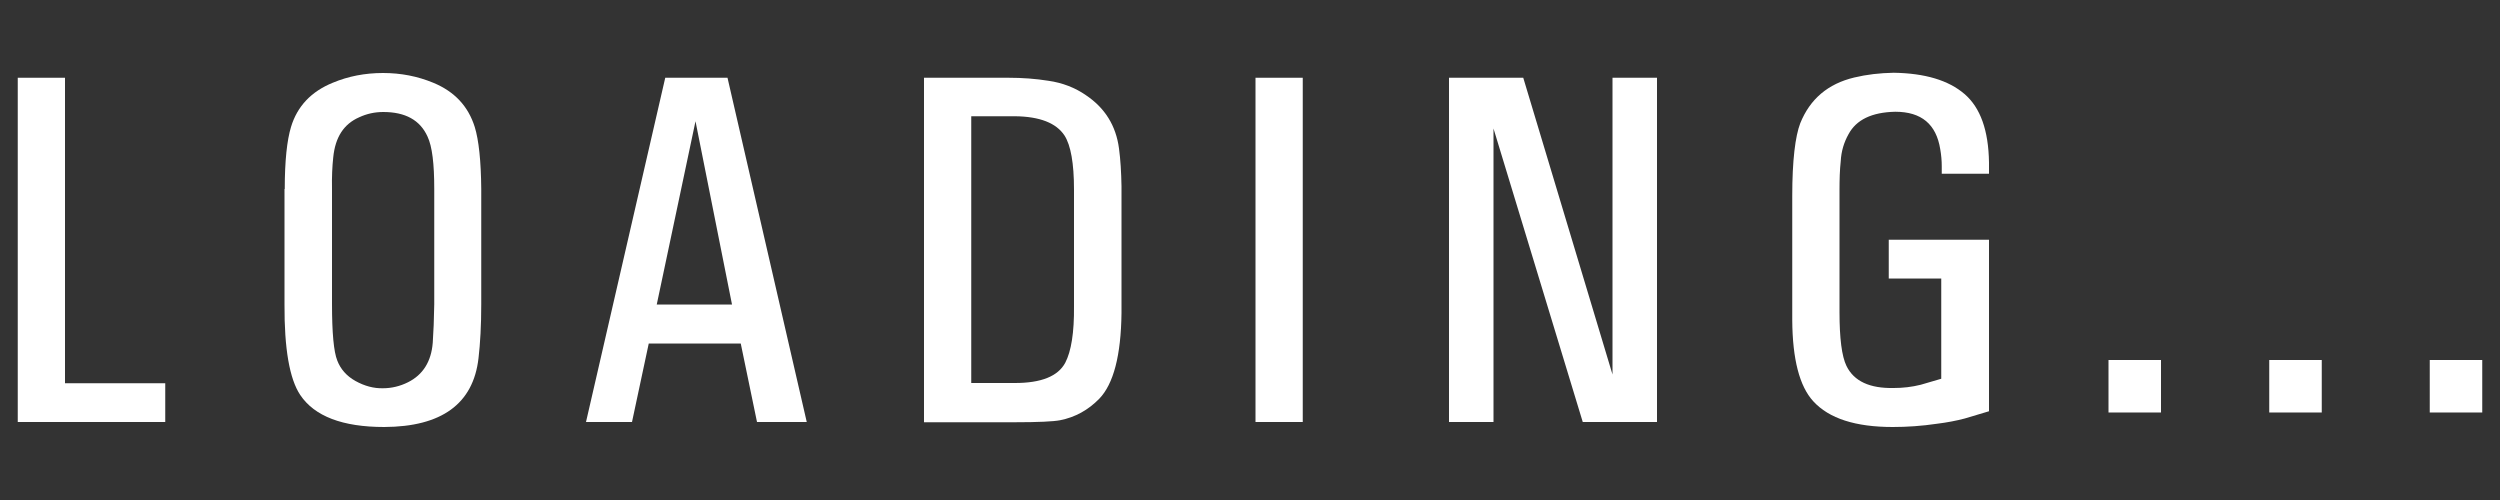 <?xml version="1.0" encoding="UTF-8"?><svg id="_レイヤー_1" xmlns="http://www.w3.org/2000/svg" viewBox="0 0 100 20"><rect x="0" y="0" width="100" height="20" fill="#333333" stroke="none"/><defs><style>.cls-1{fill:#fff;stroke-width:0px;}</style></defs><path class="cls-1" d="m.71,3.11h1.89v12.22h4.01v1.55H.71V3.11Z"/><path class="cls-1" d="m11.39,7.56c0-1.13.09-1.95.25-2.48.25-.83.81-1.42,1.67-1.77.62-.26,1.29-.39,2.01-.39s1.38.13,2.01.39c.85.35,1.4.94,1.66,1.77.16.52.25,1.35.26,2.48v4.61c0,.84-.04,1.56-.11,2.16-.21,1.82-1.47,2.74-3.77,2.75-1.67,0-2.79-.43-3.36-1.28-.43-.64-.64-1.86-.63-3.63v-4.61Zm1.89,4.6c0,1.16.07,1.91.21,2.26.13.34.37.62.73.82.36.2.73.3,1.1.29.34,0,.68-.08,1-.24.6-.3.93-.83.99-1.58.03-.43.05-.94.06-1.54v-4.61c0-1-.08-1.7-.27-2.1-.3-.66-.89-.98-1.77-.98-.34,0-.66.07-.96.21-.62.27-.96.8-1.04,1.6-.04.36-.06.79-.05,1.27v4.61Z"/><path class="cls-1" d="m26.61,3.11h2.49l3.17,13.77h-1.99l-.65-3.14h-3.68l-.67,3.14h-1.84l3.17-13.77Zm-.34,9.07h3.01l-1.46-7.33-1.55,7.33Z"/><path class="cls-1" d="m36.96,3.11h3.38c.56,0,1.09.04,1.59.12.57.08,1.08.28,1.51.58.76.51,1.2,1.22,1.32,2.13.06.45.09.95.1,1.51v5.07c-.02,1.7-.32,2.84-.89,3.43-.44.45-.96.74-1.57.86-.26.05-.86.08-1.81.08h-3.63V3.11Zm1.89,1.55v10.66h1.75c1.05,0,1.72-.27,2.01-.81.24-.46.36-1.21.35-2.26v-4.67c0-1.05-.13-1.77-.38-2.16-.33-.5-.99-.76-1.98-.77h-1.75Z"/><path class="cls-1" d="m52.11,3.11v13.77h-1.89V3.11h1.89Z"/><path class="cls-1" d="m60.93,3.11l3.57,11.87V3.11h1.78v13.77h-2.97l-3.57-11.74v11.74h-1.78V3.11h2.97Z"/><path class="cls-1" d="m75.55,11.14v-1.55h4.01v6.86l-.97.29c-.34.09-.71.16-1.11.21-.61.09-1.2.13-1.77.13-1.49,0-2.55-.34-3.18-1.03-.55-.6-.83-1.68-.84-3.24v-4.98c0-1.41.12-2.38.32-2.9.39-.97,1.11-1.58,2.16-1.83.5-.12,1.02-.18,1.58-.19,1.25.02,2.19.3,2.83.85s.96,1.46.98,2.74v.45h-1.89v-.31c0-.21-.02-.44-.06-.67-.16-1-.75-1.5-1.8-1.5-.94.02-1.56.32-1.87.9-.18.32-.29.68-.31,1.07-.04.36-.05.75-.05,1.16v4.88c0,1.05.09,1.77.28,2.16.3.61.93.9,1.89.88.36,0,.72-.04,1.08-.13l.82-.24v-4.01h-2.12Z"/><path class="cls-1" d="m86.44,14.4v2.1h-2.1v-2.1h2.1Z"/><path class="cls-1" d="m92.87,14.4v2.1h-2.1v-2.1h2.1Z"/><path class="cls-1" d="m99.29,14.4v2.1h-2.1v-2.1h2.1Z"/></svg>